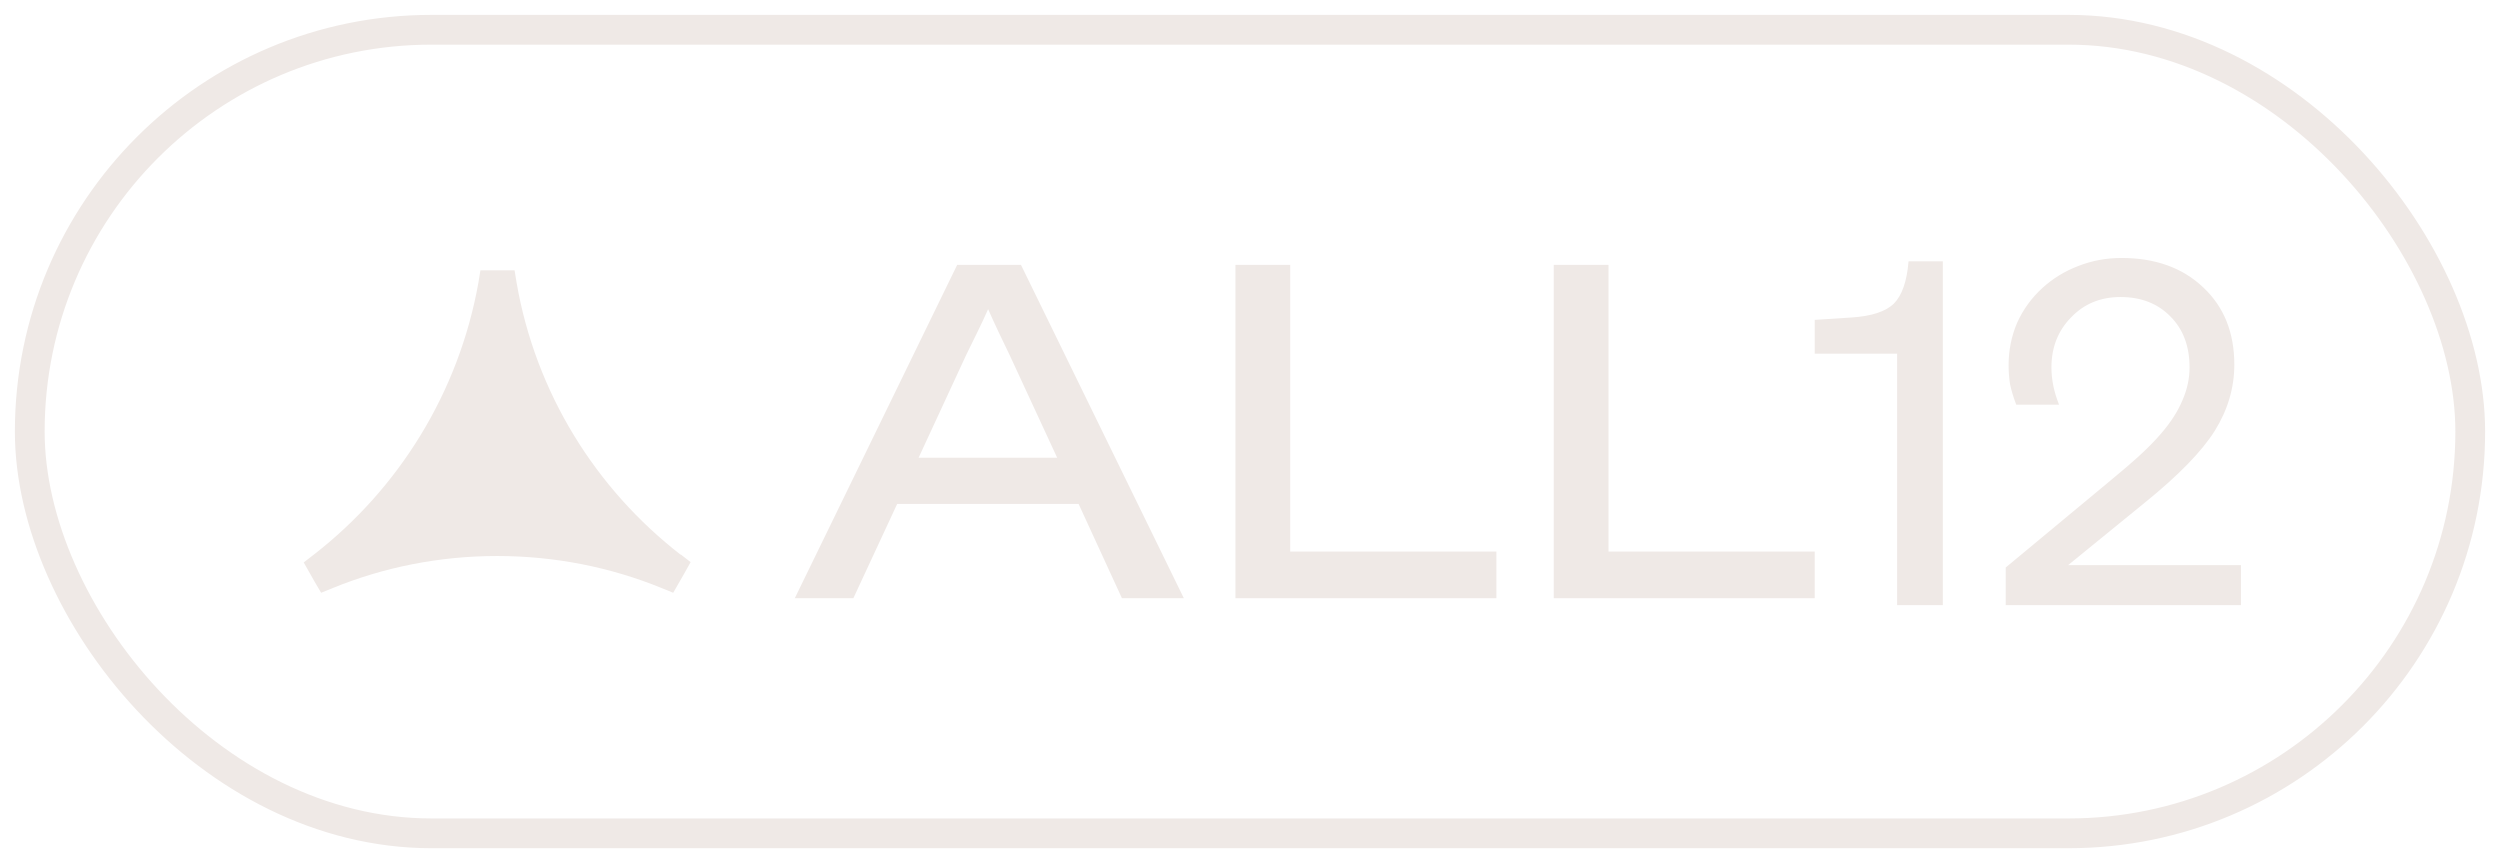 <svg width="84" height="29" viewBox="0 0 84 29" fill="none" xmlns="http://www.w3.org/2000/svg">
<path d="M22.869 18.638C20.02 16.428 17.994 13.2 17.355 9.484L17.29 9.083H16.142L16.077 9.484C15.416 13.2 13.39 16.428 10.541 18.638L10.205 18.898L10.573 19.548L10.79 19.917L11.191 19.754C12.892 19.061 14.755 18.682 16.705 18.682C18.655 18.682 20.518 19.061 22.219 19.754L22.62 19.917L22.999 19.256L23.205 18.887L22.869 18.627V18.638Z" fill="#EFE9E6"/>
<path d="M26.705 20.1H28.673L30.145 16.932H36.241L37.697 20.1H39.777L34.305 8.9H32.161L26.705 20.1ZM30.865 15.38L32.465 11.924C32.721 11.396 32.961 10.932 33.201 10.388C33.441 10.932 33.665 11.396 33.921 11.924L35.521 15.38H30.865Z" fill="#EFE9E6"/>
<path d="M41.511 20.1H50.279V18.532H43.351V8.9H41.511V20.1Z" fill="#EFE9E6"/>
<path d="M52.206 20.1H60.974V18.532H54.046V8.9H52.206V20.1Z" fill="#EFE9E6"/>
<path d="M64.127 8.78H65.279V20.332H63.743V11.884H60.975V10.748L62.207 10.668C62.879 10.625 63.353 10.471 63.631 10.204C63.908 9.927 64.073 9.452 64.127 8.78Z" fill="#EFE9E6"/>
<path d="M67.392 20.332V19.068L70.784 16.252C71.264 15.857 71.638 15.537 71.904 15.292C72.182 15.036 72.416 14.796 72.609 14.572C72.939 14.188 73.179 13.815 73.329 13.452C73.489 13.089 73.569 12.721 73.569 12.348C73.569 11.633 73.355 11.063 72.928 10.636C72.502 10.199 71.942 9.98 71.249 9.98C70.576 9.98 70.022 10.209 69.585 10.668C69.147 11.116 68.928 11.676 68.928 12.348C68.928 12.551 68.95 12.759 68.993 12.972C69.035 13.175 69.099 13.383 69.184 13.596H67.745C67.648 13.34 67.579 13.111 67.537 12.908C67.504 12.695 67.489 12.481 67.489 12.268C67.489 11.767 67.585 11.292 67.776 10.844C67.979 10.396 68.262 10.007 68.624 9.676C68.977 9.356 69.376 9.111 69.825 8.94C70.283 8.759 70.769 8.668 71.281 8.668C72.422 8.668 73.339 8.999 74.032 9.66C74.726 10.311 75.073 11.175 75.073 12.252C75.073 13.031 74.854 13.772 74.416 14.476C73.979 15.169 73.201 15.969 72.081 16.876L69.489 18.988H75.296V20.332H67.392Z" fill="#EFE9E6"/>
<rect x="1" y="1" width="82" height="27" rx="13.5" stroke="#EFE9E6"/>
</svg>
